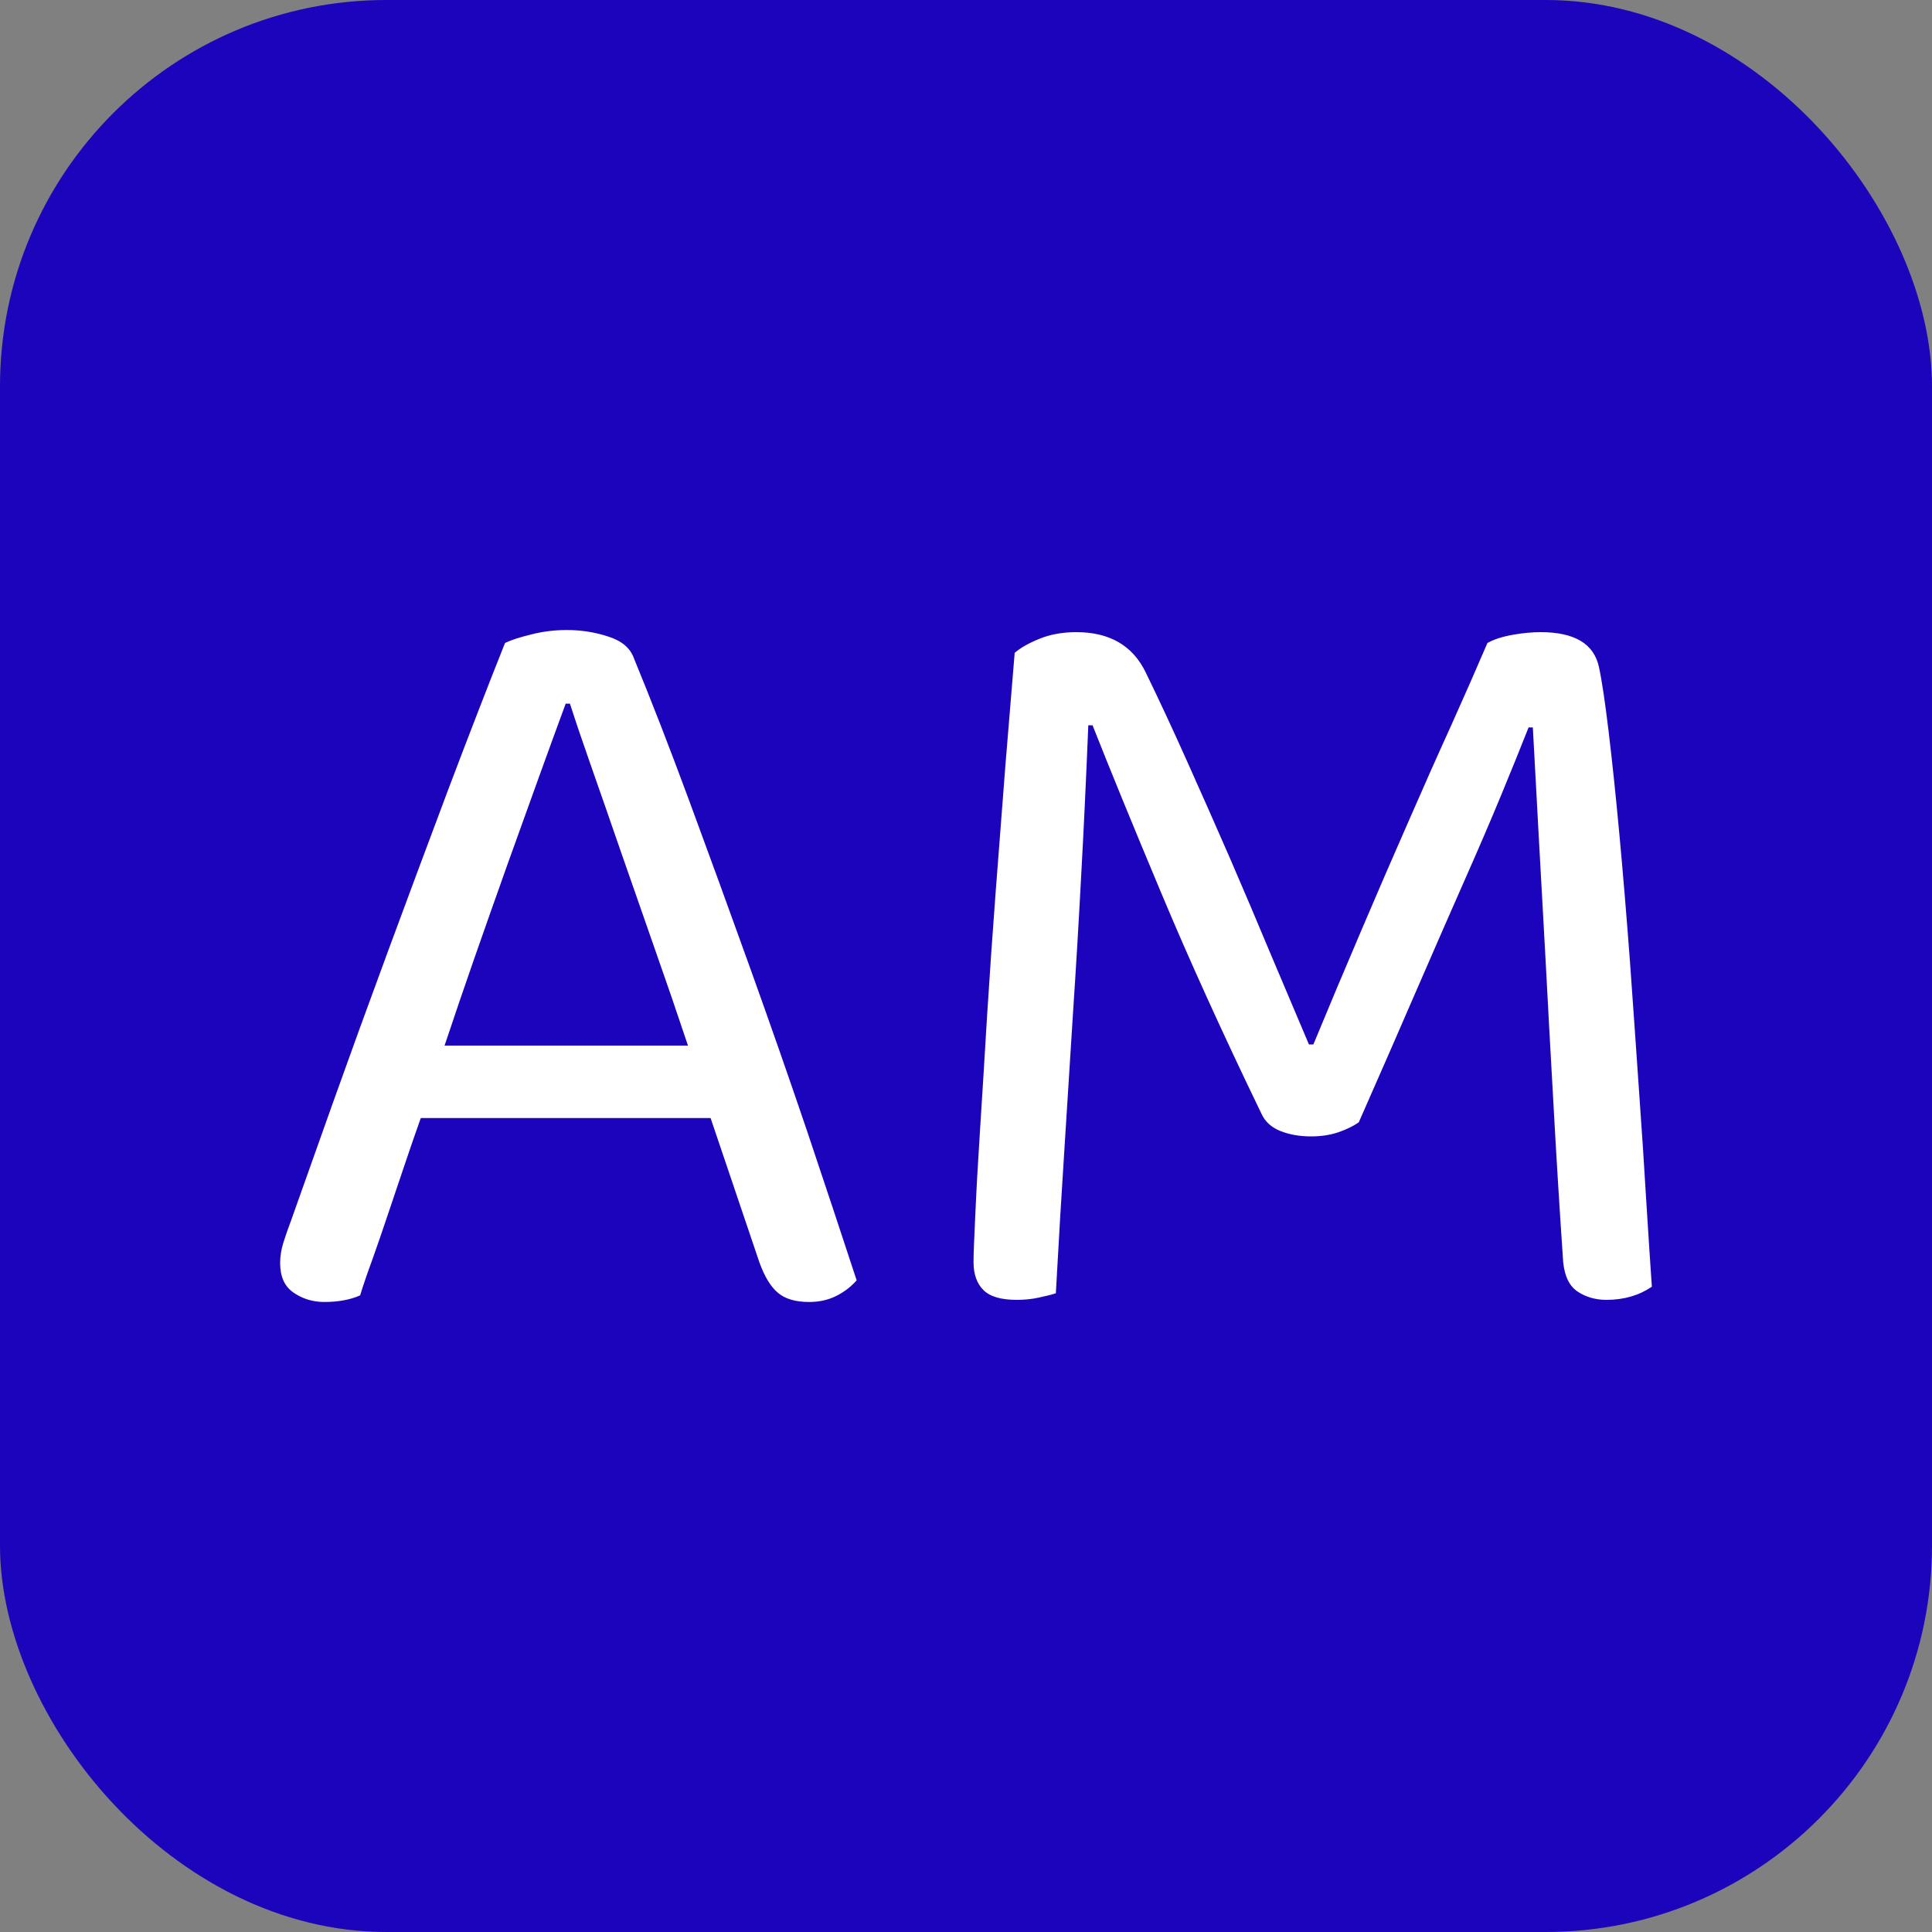 <?xml version="1.0" encoding="UTF-8"?> <svg xmlns="http://www.w3.org/2000/svg" width="256" height="256" viewBox="0 0 100 100"><rect x="0" y="0" width="100" height="100" fill="#808080" stroke="none"/><rect width="100" height="100" rx="20" fill="#1b04bc"></rect><path fill="#fff" d="M39.30 65.32L36.78 57.87L21.78 57.87Q21.38 58.99 20.94 60.30Q20.49 61.62 20.07 62.88Q19.65 64.14 19.26 65.23Q18.86 66.32 18.64 67.05L18.64 67.05Q17.86 67.39 16.79 67.39L16.79 67.39Q15.90 67.39 15.20 66.91Q14.50 66.44 14.50 65.37L14.50 65.37Q14.50 64.87 14.66 64.34Q14.83 63.80 15.06 63.19L15.06 63.19Q15.90 60.84 17.21 57.14Q18.53 53.44 20.07 49.27Q21.61 45.10 23.20 40.87Q24.80 36.64 26.14 33.28L26.14 33.28Q26.59 33.06 27.49 32.84Q28.38 32.61 29.34 32.61L29.34 32.61Q30.46 32.61 31.49 32.95Q32.53 33.28 32.81 34.07L32.81 34.07Q34.15 37.32 35.69 41.49Q37.23 45.66 38.80 50.03Q40.37 54.40 41.80 58.62Q43.22 62.85 44.34 66.27L44.34 66.27Q43.90 66.77 43.28 67.08Q42.66 67.39 41.88 67.39L41.88 67.39Q40.82 67.39 40.26 66.91Q39.70 66.44 39.30 65.32L39.30 65.32ZM29.50 36.42L29.28 36.42Q28.66 38.10 27.88 40.26Q27.10 42.41 26.26 44.76Q25.42 47.12 24.58 49.52Q23.74 51.93 23.01 54.12L23.01 54.12L35.61 54.12Q34.77 51.60 33.87 49.05Q32.98 46.50 32.16 44.15Q31.35 41.80 30.65 39.81Q29.95 37.82 29.50 36.42L29.50 36.42ZM70.33 58.09L70.33 58.09Q69.94 58.37 69.29 58.60Q68.65 58.82 67.86 58.82L67.86 58.82Q66.97 58.82 66.27 58.54Q65.57 58.26 65.29 57.64L65.29 57.64Q62.26 51.37 60.08 46.16Q57.90 40.96 56.55 37.54L56.55 37.54L56.33 37.54Q56.16 41.74 55.96 45.35Q55.77 48.96 55.54 52.41Q55.32 55.85 55.10 59.38Q54.87 62.91 54.65 66.94L54.65 66.94Q54.31 67.05 53.78 67.16Q53.25 67.28 52.63 67.28L52.63 67.28Q51.40 67.28 50.90 66.77Q50.39 66.27 50.39 65.32L50.39 65.32Q50.39 64.76 50.48 62.91Q50.56 61.06 50.73 58.43Q50.90 55.80 51.09 52.60Q51.29 49.41 51.54 46.11Q51.79 42.80 52.04 39.61Q52.30 36.42 52.52 33.79L52.52 33.79Q52.97 33.40 53.81 33.06Q54.65 32.72 55.71 32.72L55.71 32.72Q58.29 32.72 59.30 34.80L59.30 34.80Q60.36 36.98 61.45 39.42Q62.54 41.85 63.64 44.37Q64.73 46.89 65.76 49.36Q66.80 51.82 67.75 54.06L67.75 54.06L67.98 54.06Q69.21 51.09 70.44 48.21Q71.67 45.32 72.85 42.64Q74.02 39.95 75.09 37.60Q76.15 35.24 76.99 33.28L76.99 33.28Q77.50 33.00 78.28 32.86Q79.06 32.72 79.74 32.72L79.74 32.72Q82.37 32.72 82.76 34.52L82.76 34.52Q82.98 35.52 83.26 37.85Q83.54 40.17 83.82 43.20Q84.10 46.22 84.36 49.69Q84.61 53.16 84.83 56.38Q85.06 59.60 85.22 62.32Q85.39 65.04 85.50 66.60L85.50 66.60Q84.50 67.28 83.15 67.28L83.15 67.28Q82.31 67.28 81.67 66.86Q81.02 66.44 80.91 65.32L80.91 65.32Q80.63 61.23 80.41 57.20Q80.18 53.16 79.99 49.52Q79.79 45.88 79.62 42.83Q79.46 39.78 79.34 37.65L79.34 37.65L79.12 37.65Q78.50 39.22 77.69 41.18Q76.88 43.14 75.79 45.60Q74.70 48.07 73.35 51.18Q72.01 54.28 70.33 58.09Z"></path></svg> 